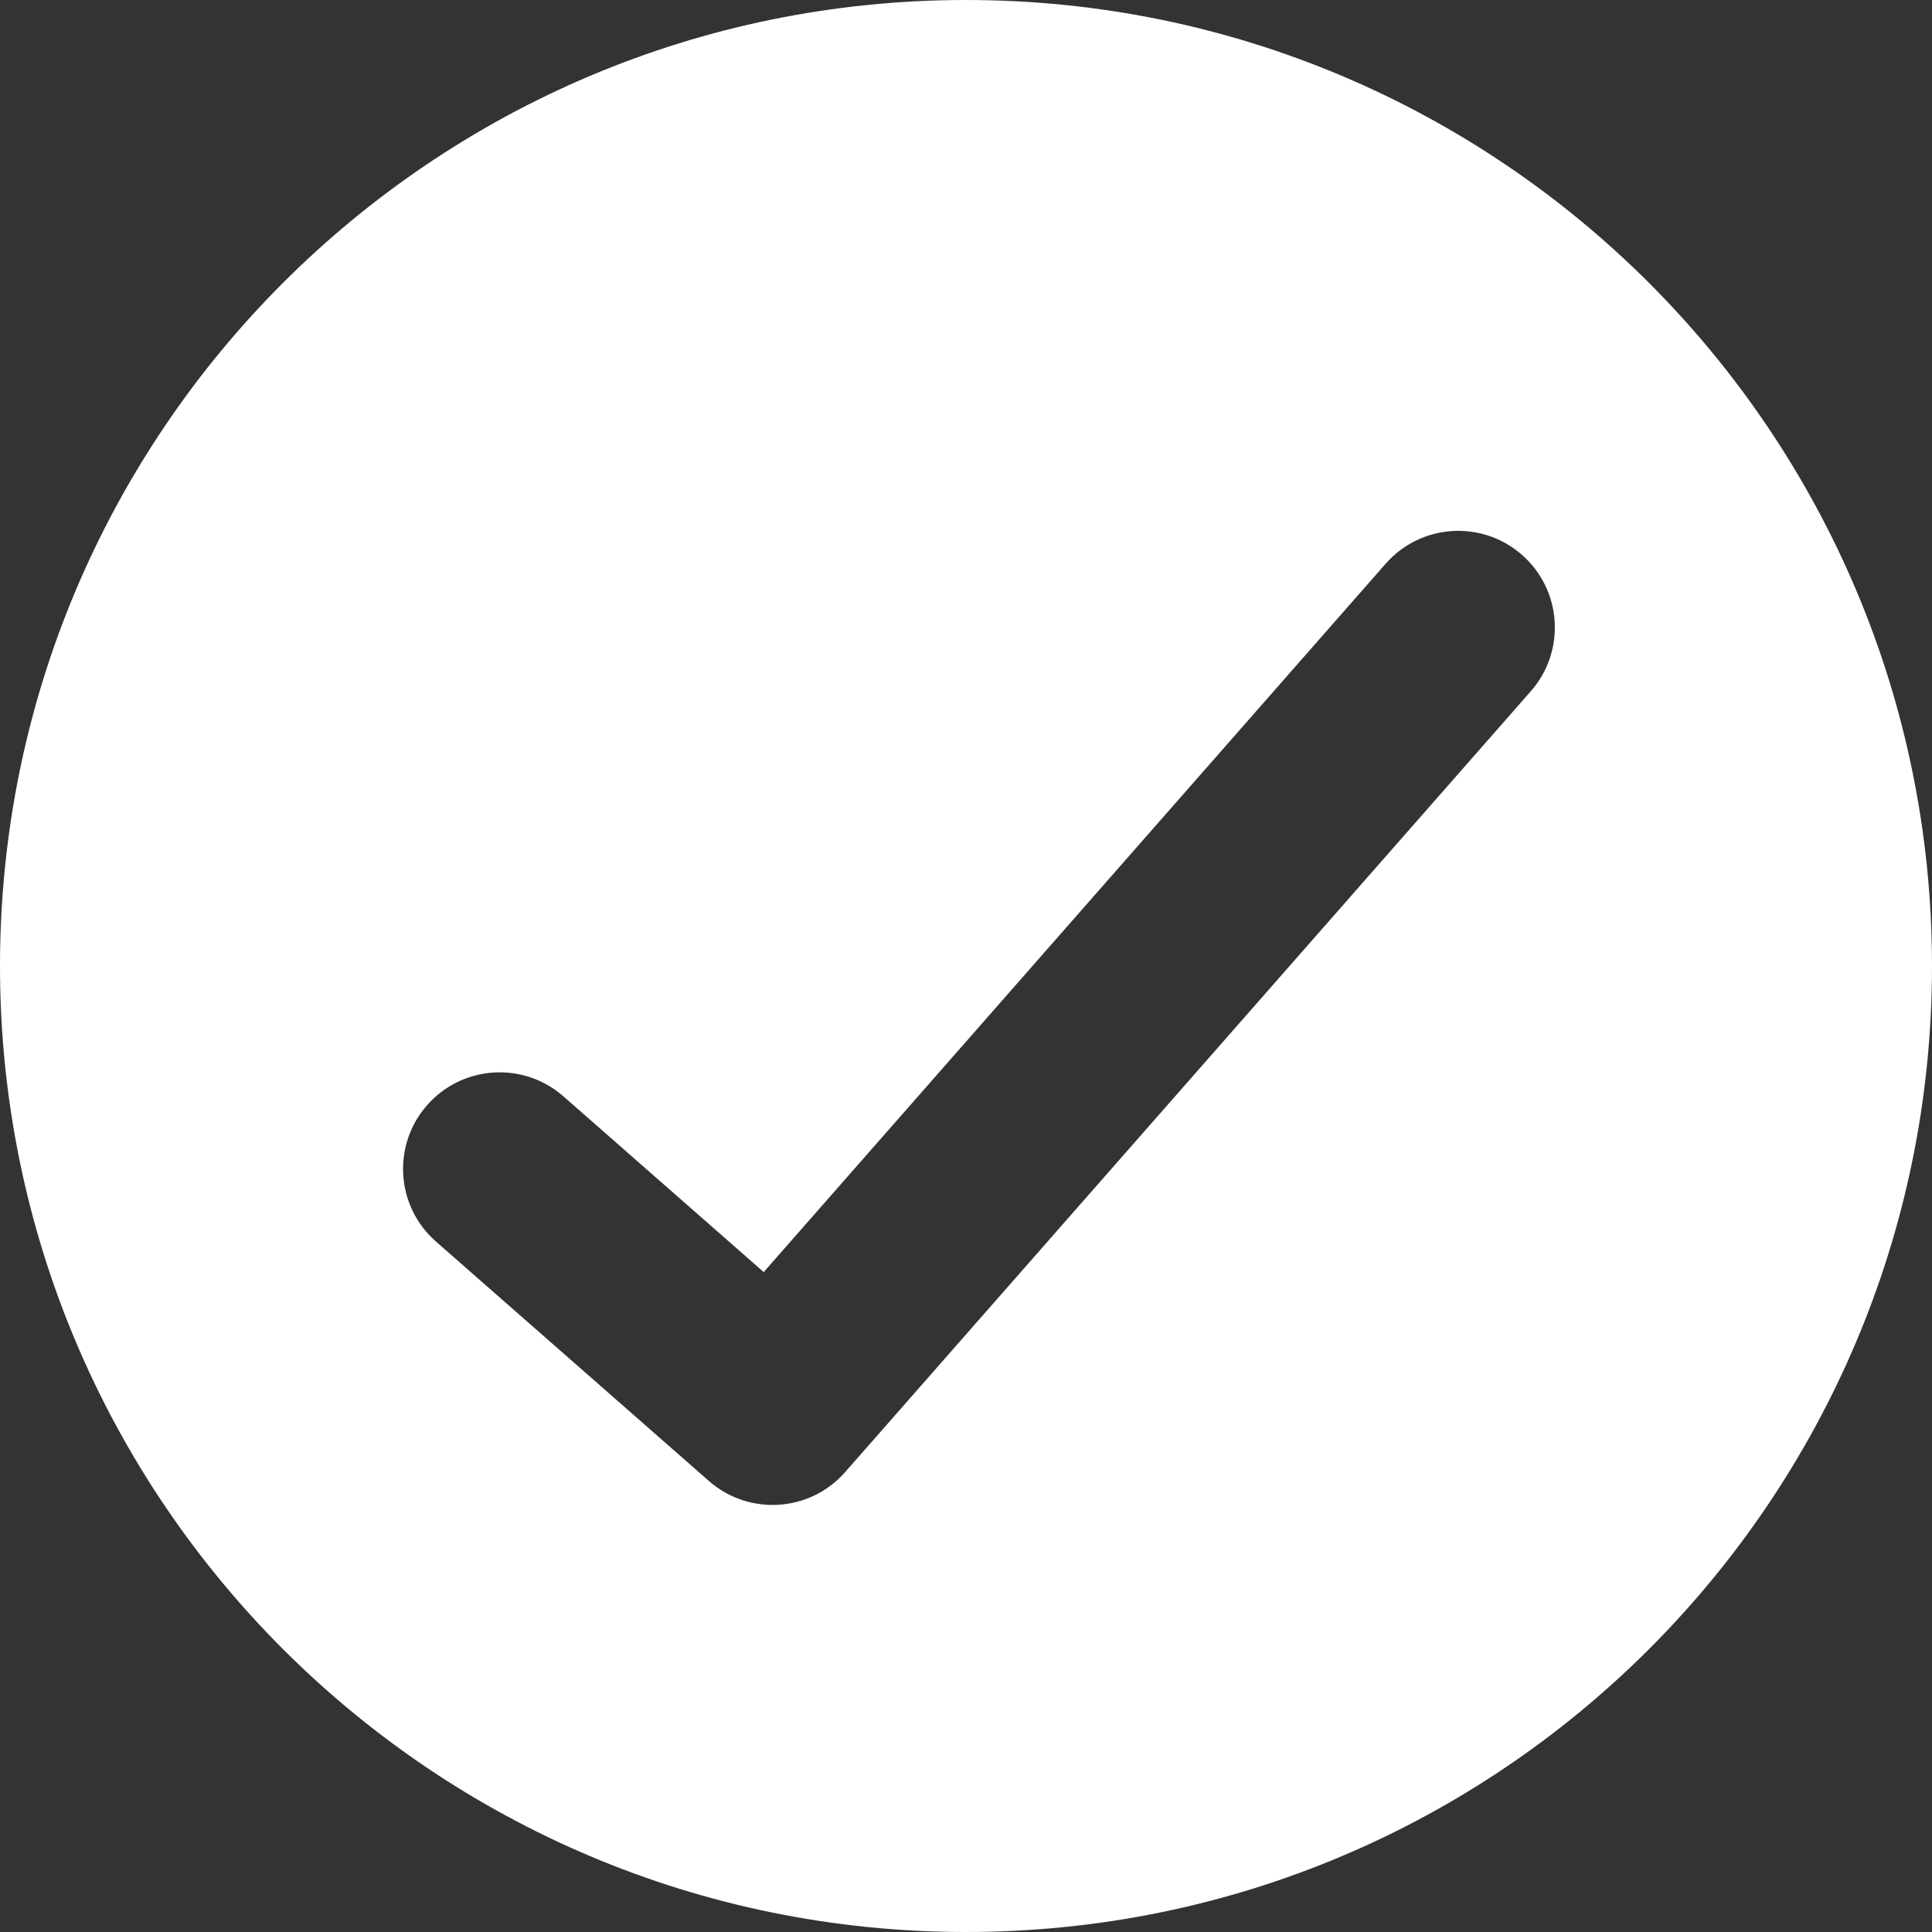 <svg width="40" height="40" viewBox="0 0 40 40" fill="none" xmlns="http://www.w3.org/2000/svg">
<rect x="0" y="0" width="40" height="40" fill="#333333" stroke="none"/>
<path fill-rule="evenodd" clip-rule="evenodd" d="M20 40C31.046 40 40 31.046 40 20C40 8.954 31.046 0 20 0C8.954 0 0 8.954 0 20C0 31.046 8.954 40 20 40ZM31.695 14.31C32.423 13.48 32.341 12.216 31.511 11.488C30.681 10.759 29.418 10.841 28.689 11.671L15.812 26.337L11.664 22.698C10.834 21.97 9.57 22.052 8.841 22.883C8.113 23.713 8.196 24.977 9.026 25.705L14.677 30.662C15.507 31.39 16.77 31.308 17.498 30.478L31.695 14.31Z" fill="white"/>
</svg>
